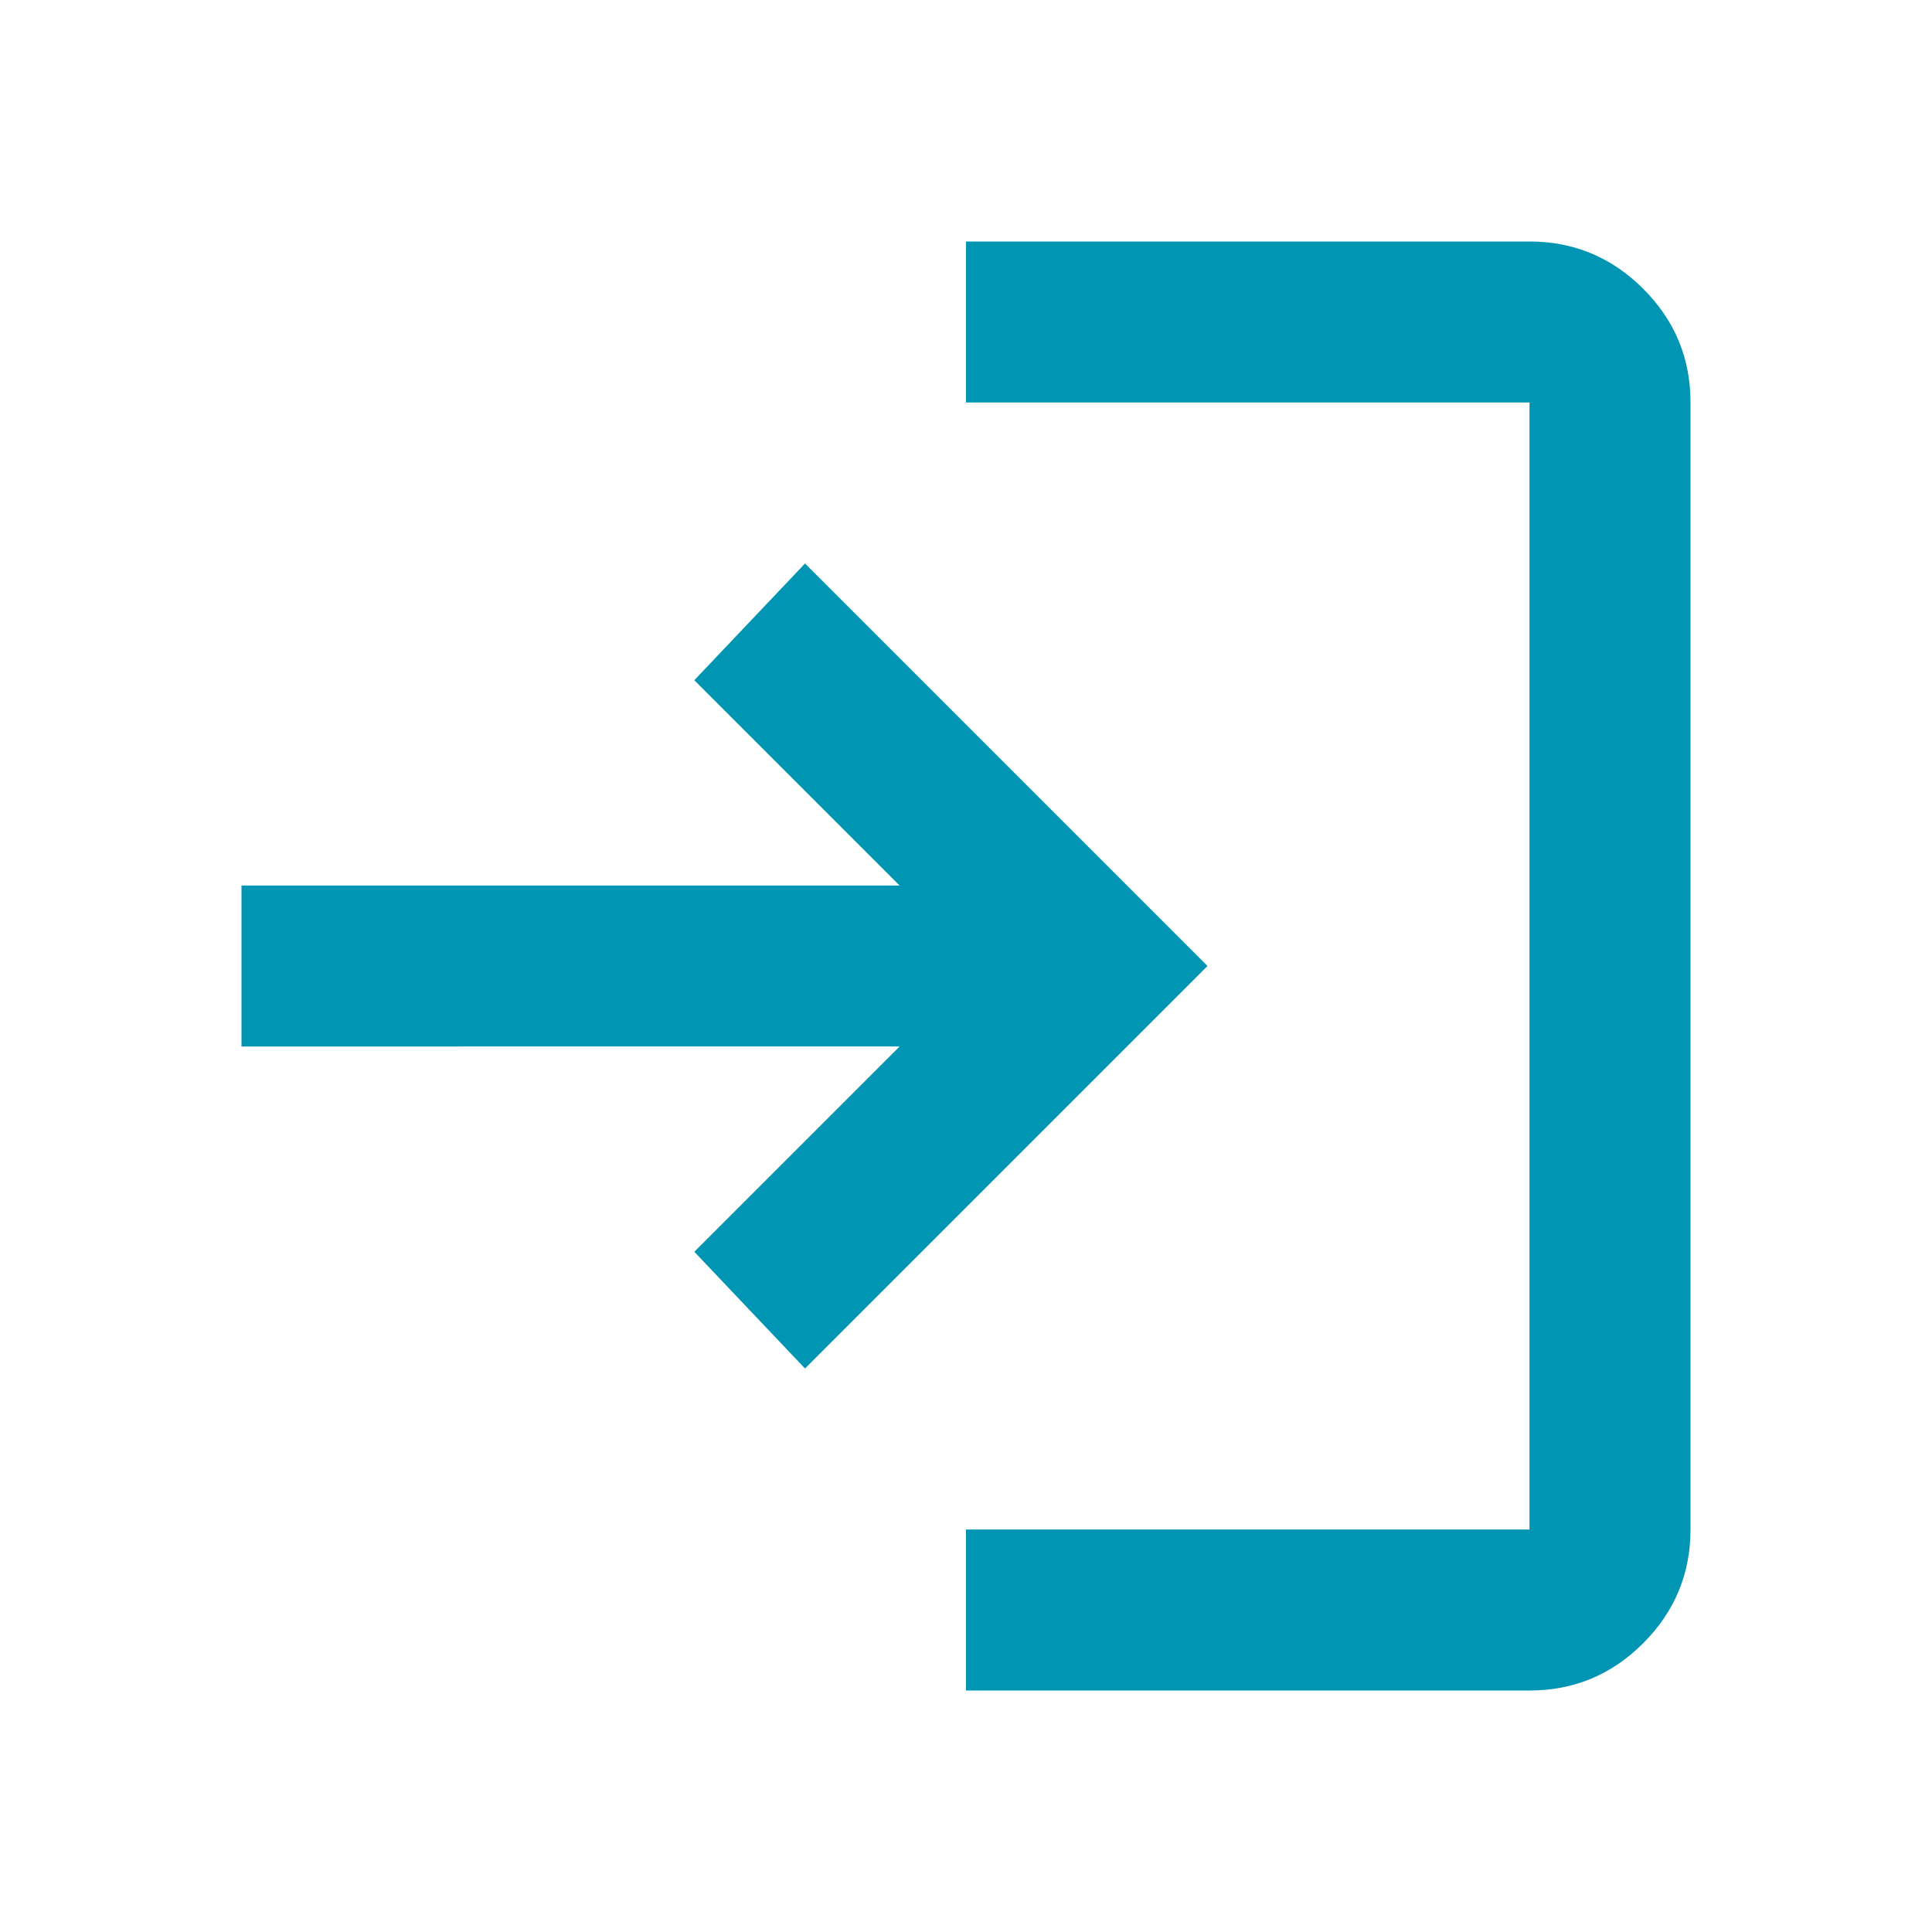 <svg xmlns="http://www.w3.org/2000/svg" width="32" height="32" viewBox="0 0 24 24"><path fill="#0096B3" d="M12 21v-2h7V5h-7V3h7q.825 0 1.413.588T21 5v14q0 .825-.588 1.413T19 21h-7Zm-2-4l-1.375-1.45l2.55-2.55H3v-2h8.175l-2.55-2.55L10 7l5 5l-5 5Z"/></svg>